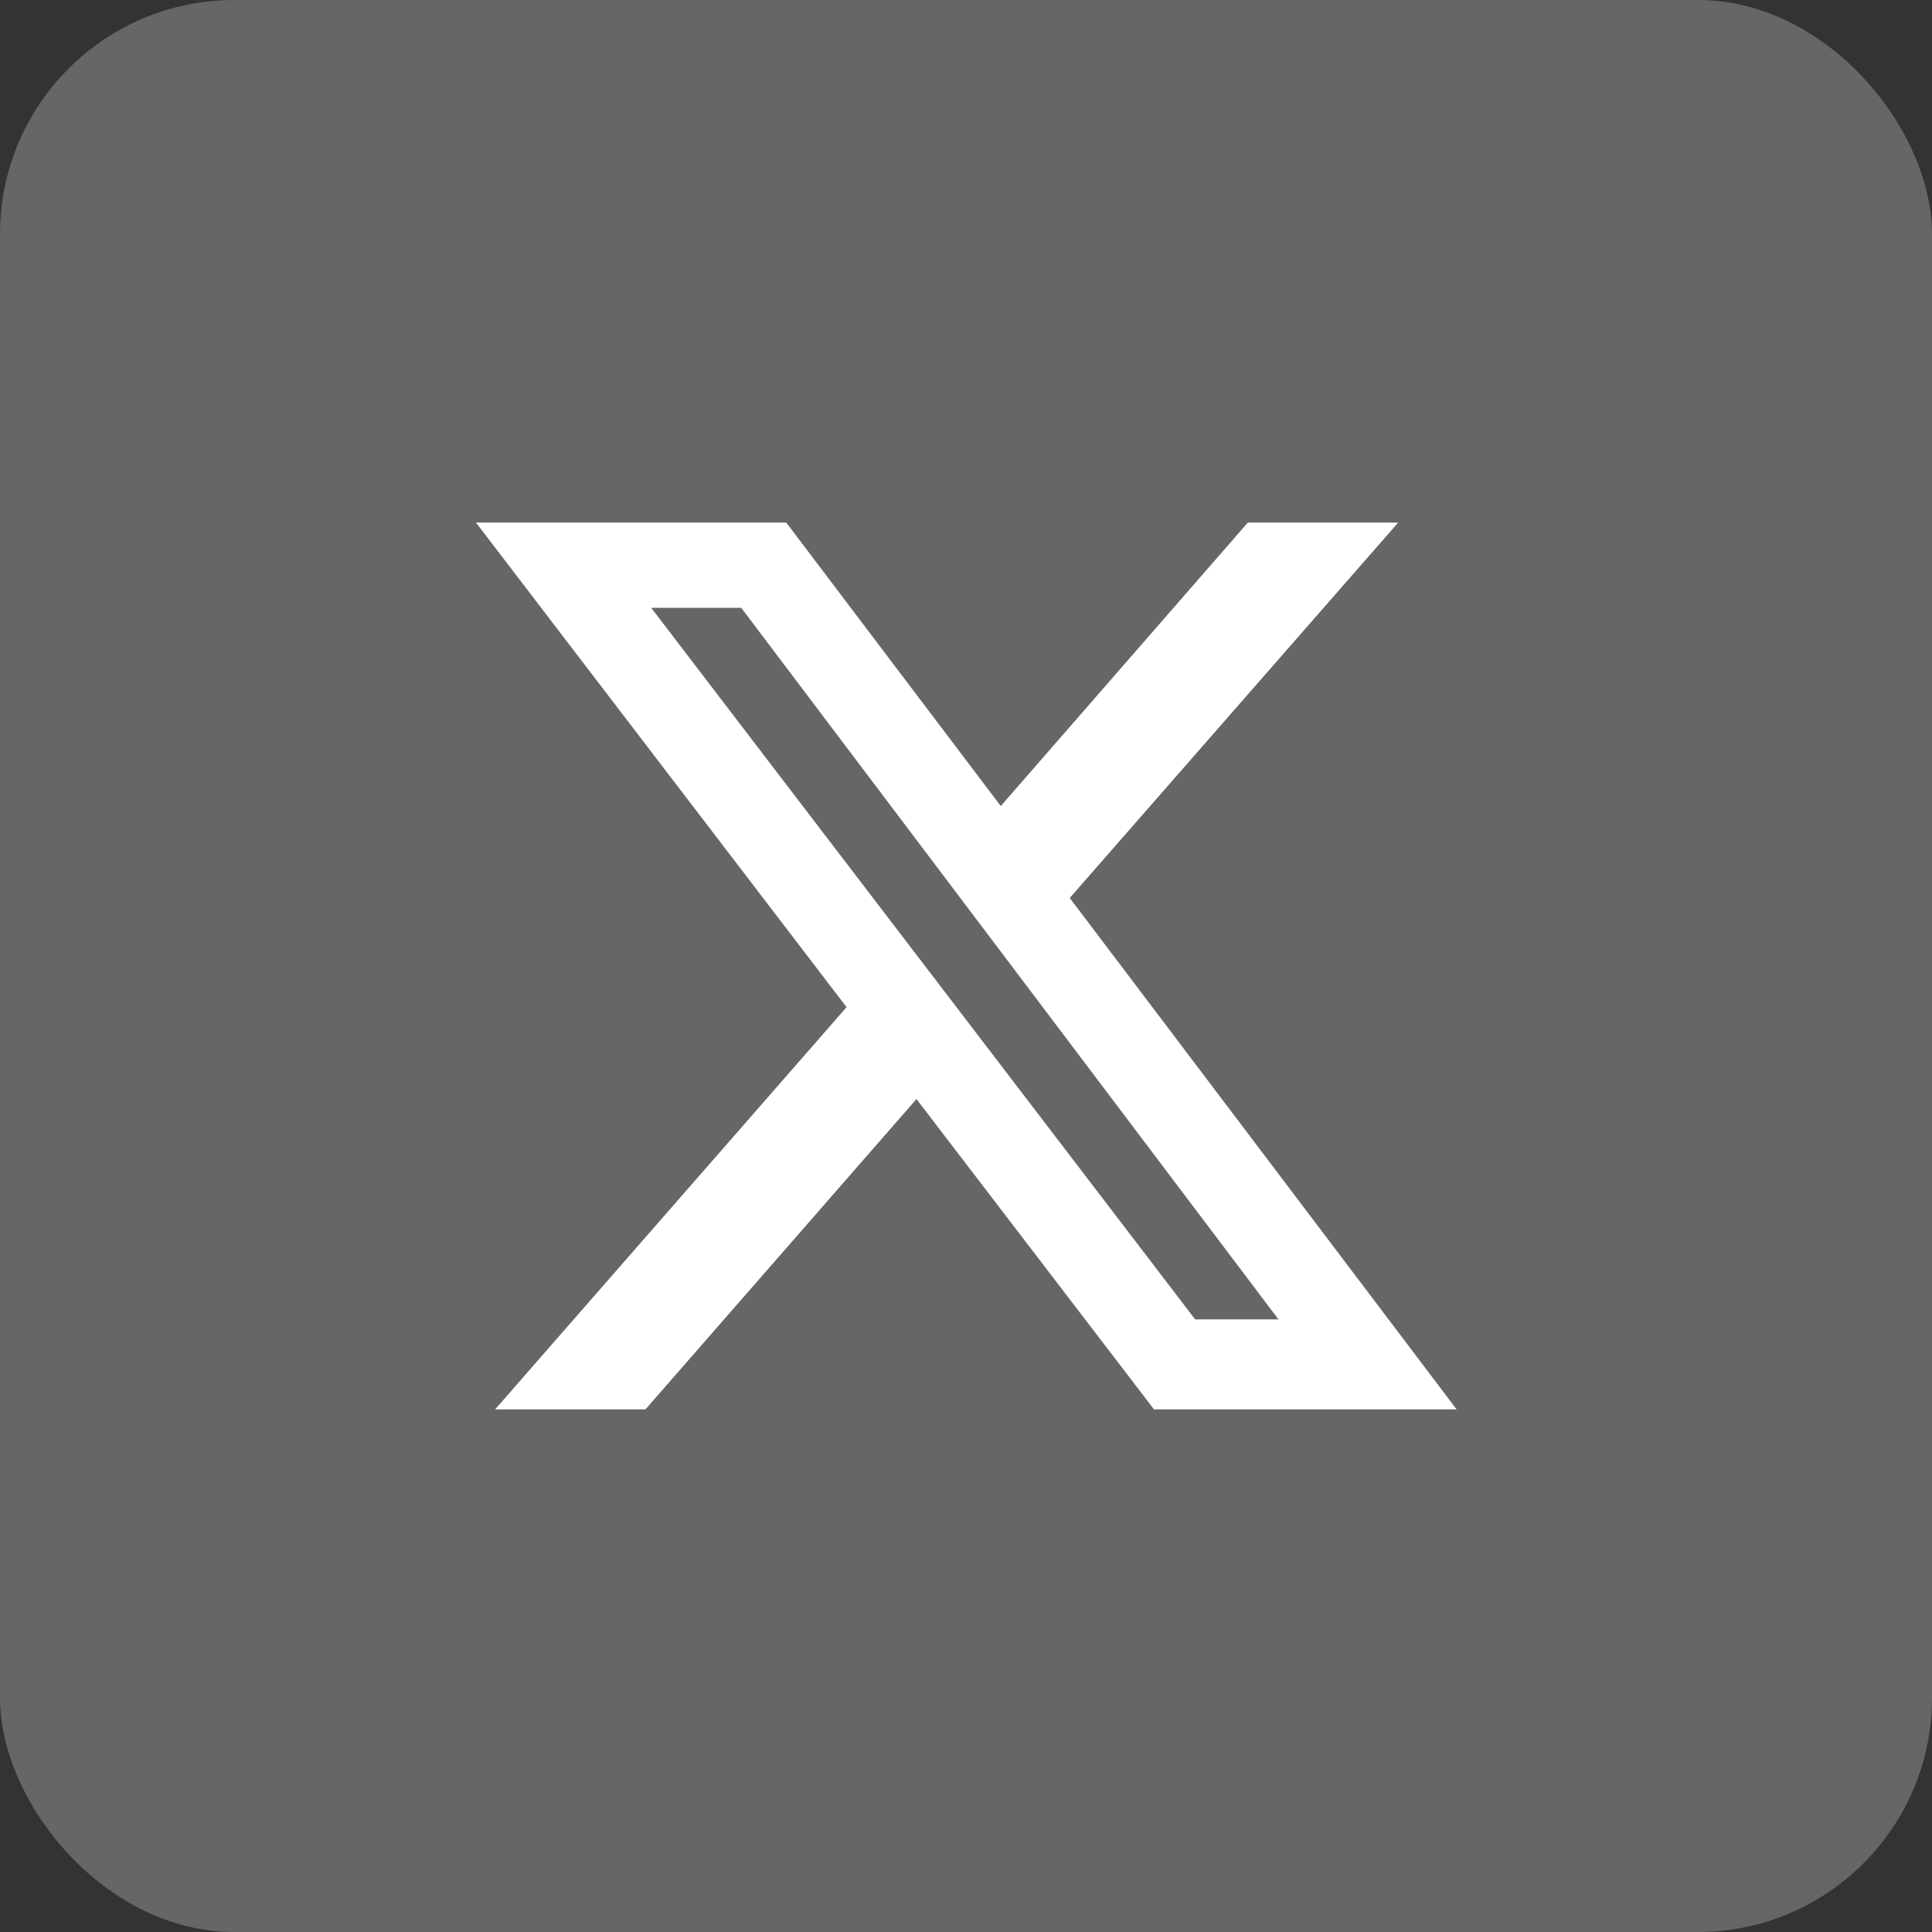 <svg width="33" height="33" viewBox="0 0 33 33" fill="none" xmlns="http://www.w3.org/2000/svg">
<rect x="0" y="0" width="33" height="33" fill="#333333" stroke="none"/>
<rect width="33" height="33" rx="4" fill="white" fill-opacity="0.25"/>
<g clip-path="url(#clip0_10921_22890)">
<path d="M21.314 8.926H23.882L18.272 15.338L24.88 24.073H19.711L15.654 18.773L11.025 24.073H8.457L14.46 17.203L8.13 8.926H13.43L17.094 13.768L21.314 8.926ZM20.414 22.536H21.837L12.661 10.382H11.123L20.414 22.536Z" fill="white"/>
</g>
<defs>
<clipPath id="clip0_10921_22890">
<rect width="16.75" height="17" fill="white" transform="matrix(1 0 0 -1 8.13 25)"/>
</clipPath>
</defs>
</svg>

